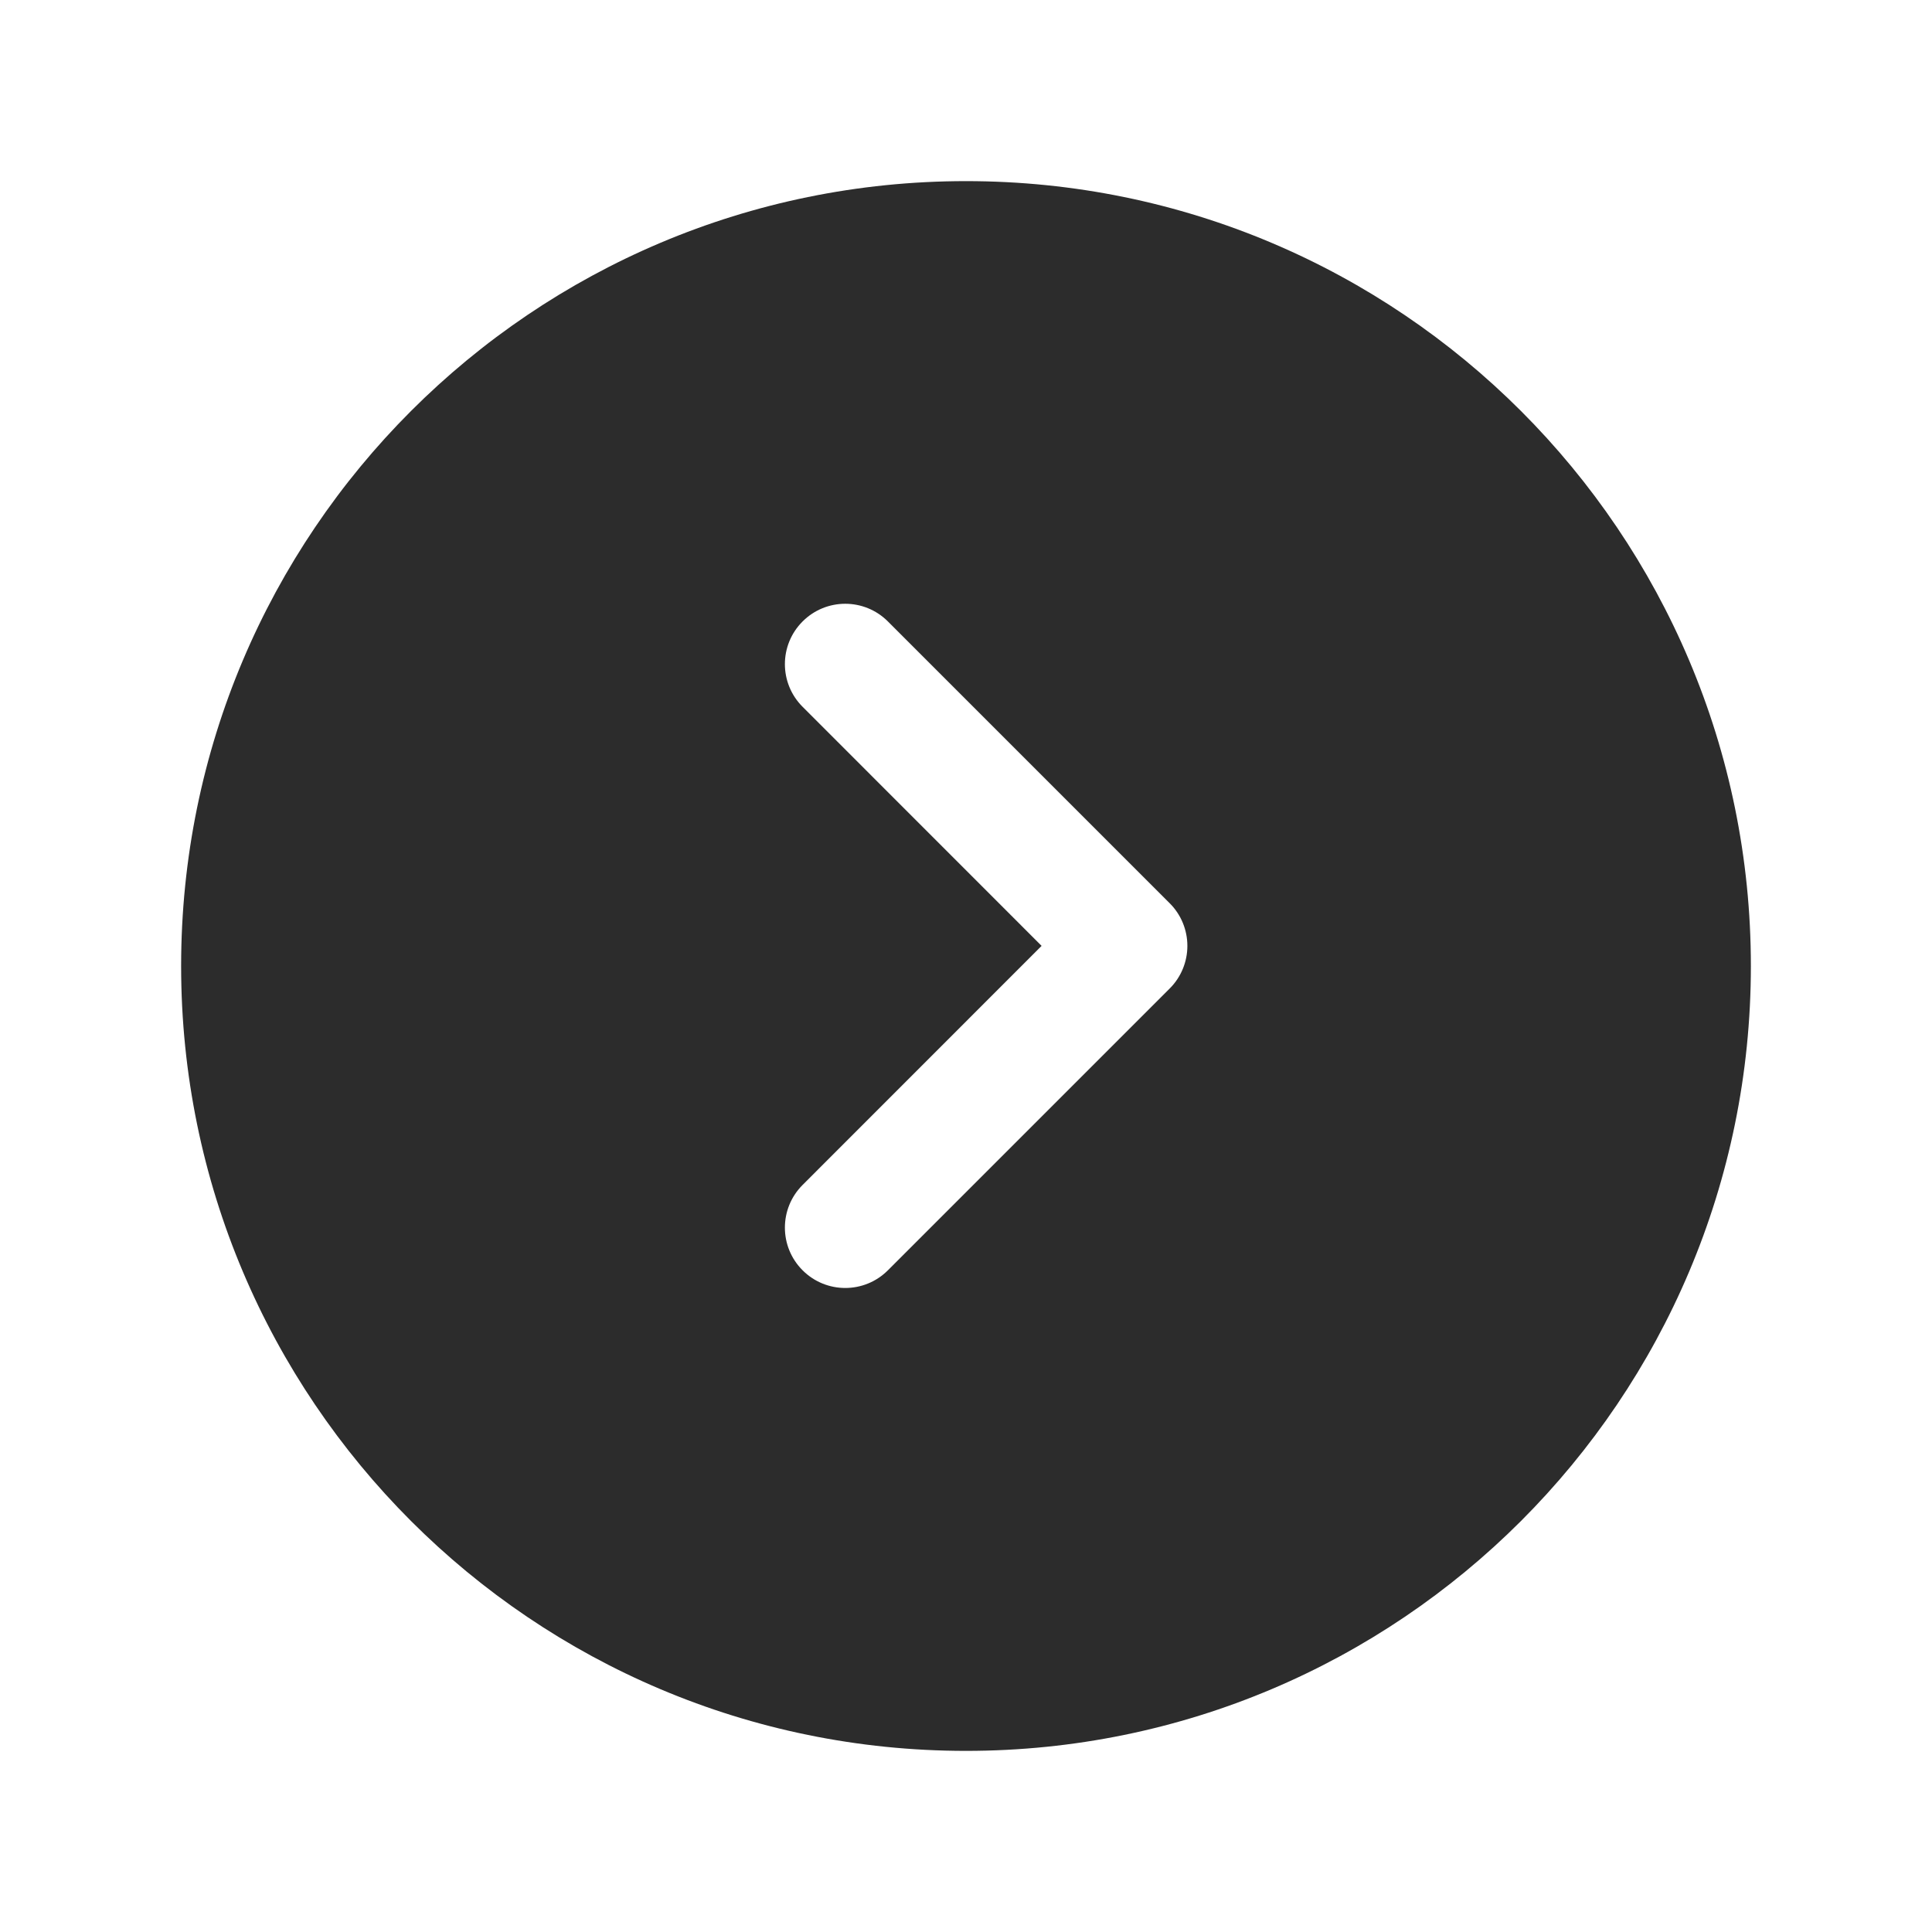 <svg width="24" height="24" viewBox="0 0 24 24" fill="none" xmlns="http://www.w3.org/2000/svg">
<path fill-rule="evenodd" clip-rule="evenodd" d="M12 21.75C17.385 21.75 21.75 17.385 21.75 12C21.75 6.615 17.385 2.25 12 2.25C6.615 2.25 2.25 6.615 2.25 12C2.25 17.385 6.615 21.75 12 21.75ZM11.03 7.72C10.737 7.427 10.263 7.427 9.97 7.72C9.677 8.013 9.677 8.487 9.97 8.78L12.939 11.75L9.97 14.72C9.677 15.013 9.677 15.487 9.97 15.78C10.263 16.073 10.737 16.073 11.03 15.78L14.53 12.28C14.671 12.14 14.75 11.949 14.75 11.75C14.75 11.551 14.671 11.36 14.53 11.22L11.03 7.72Z" fill="#2C2C2C"/>
</svg>

